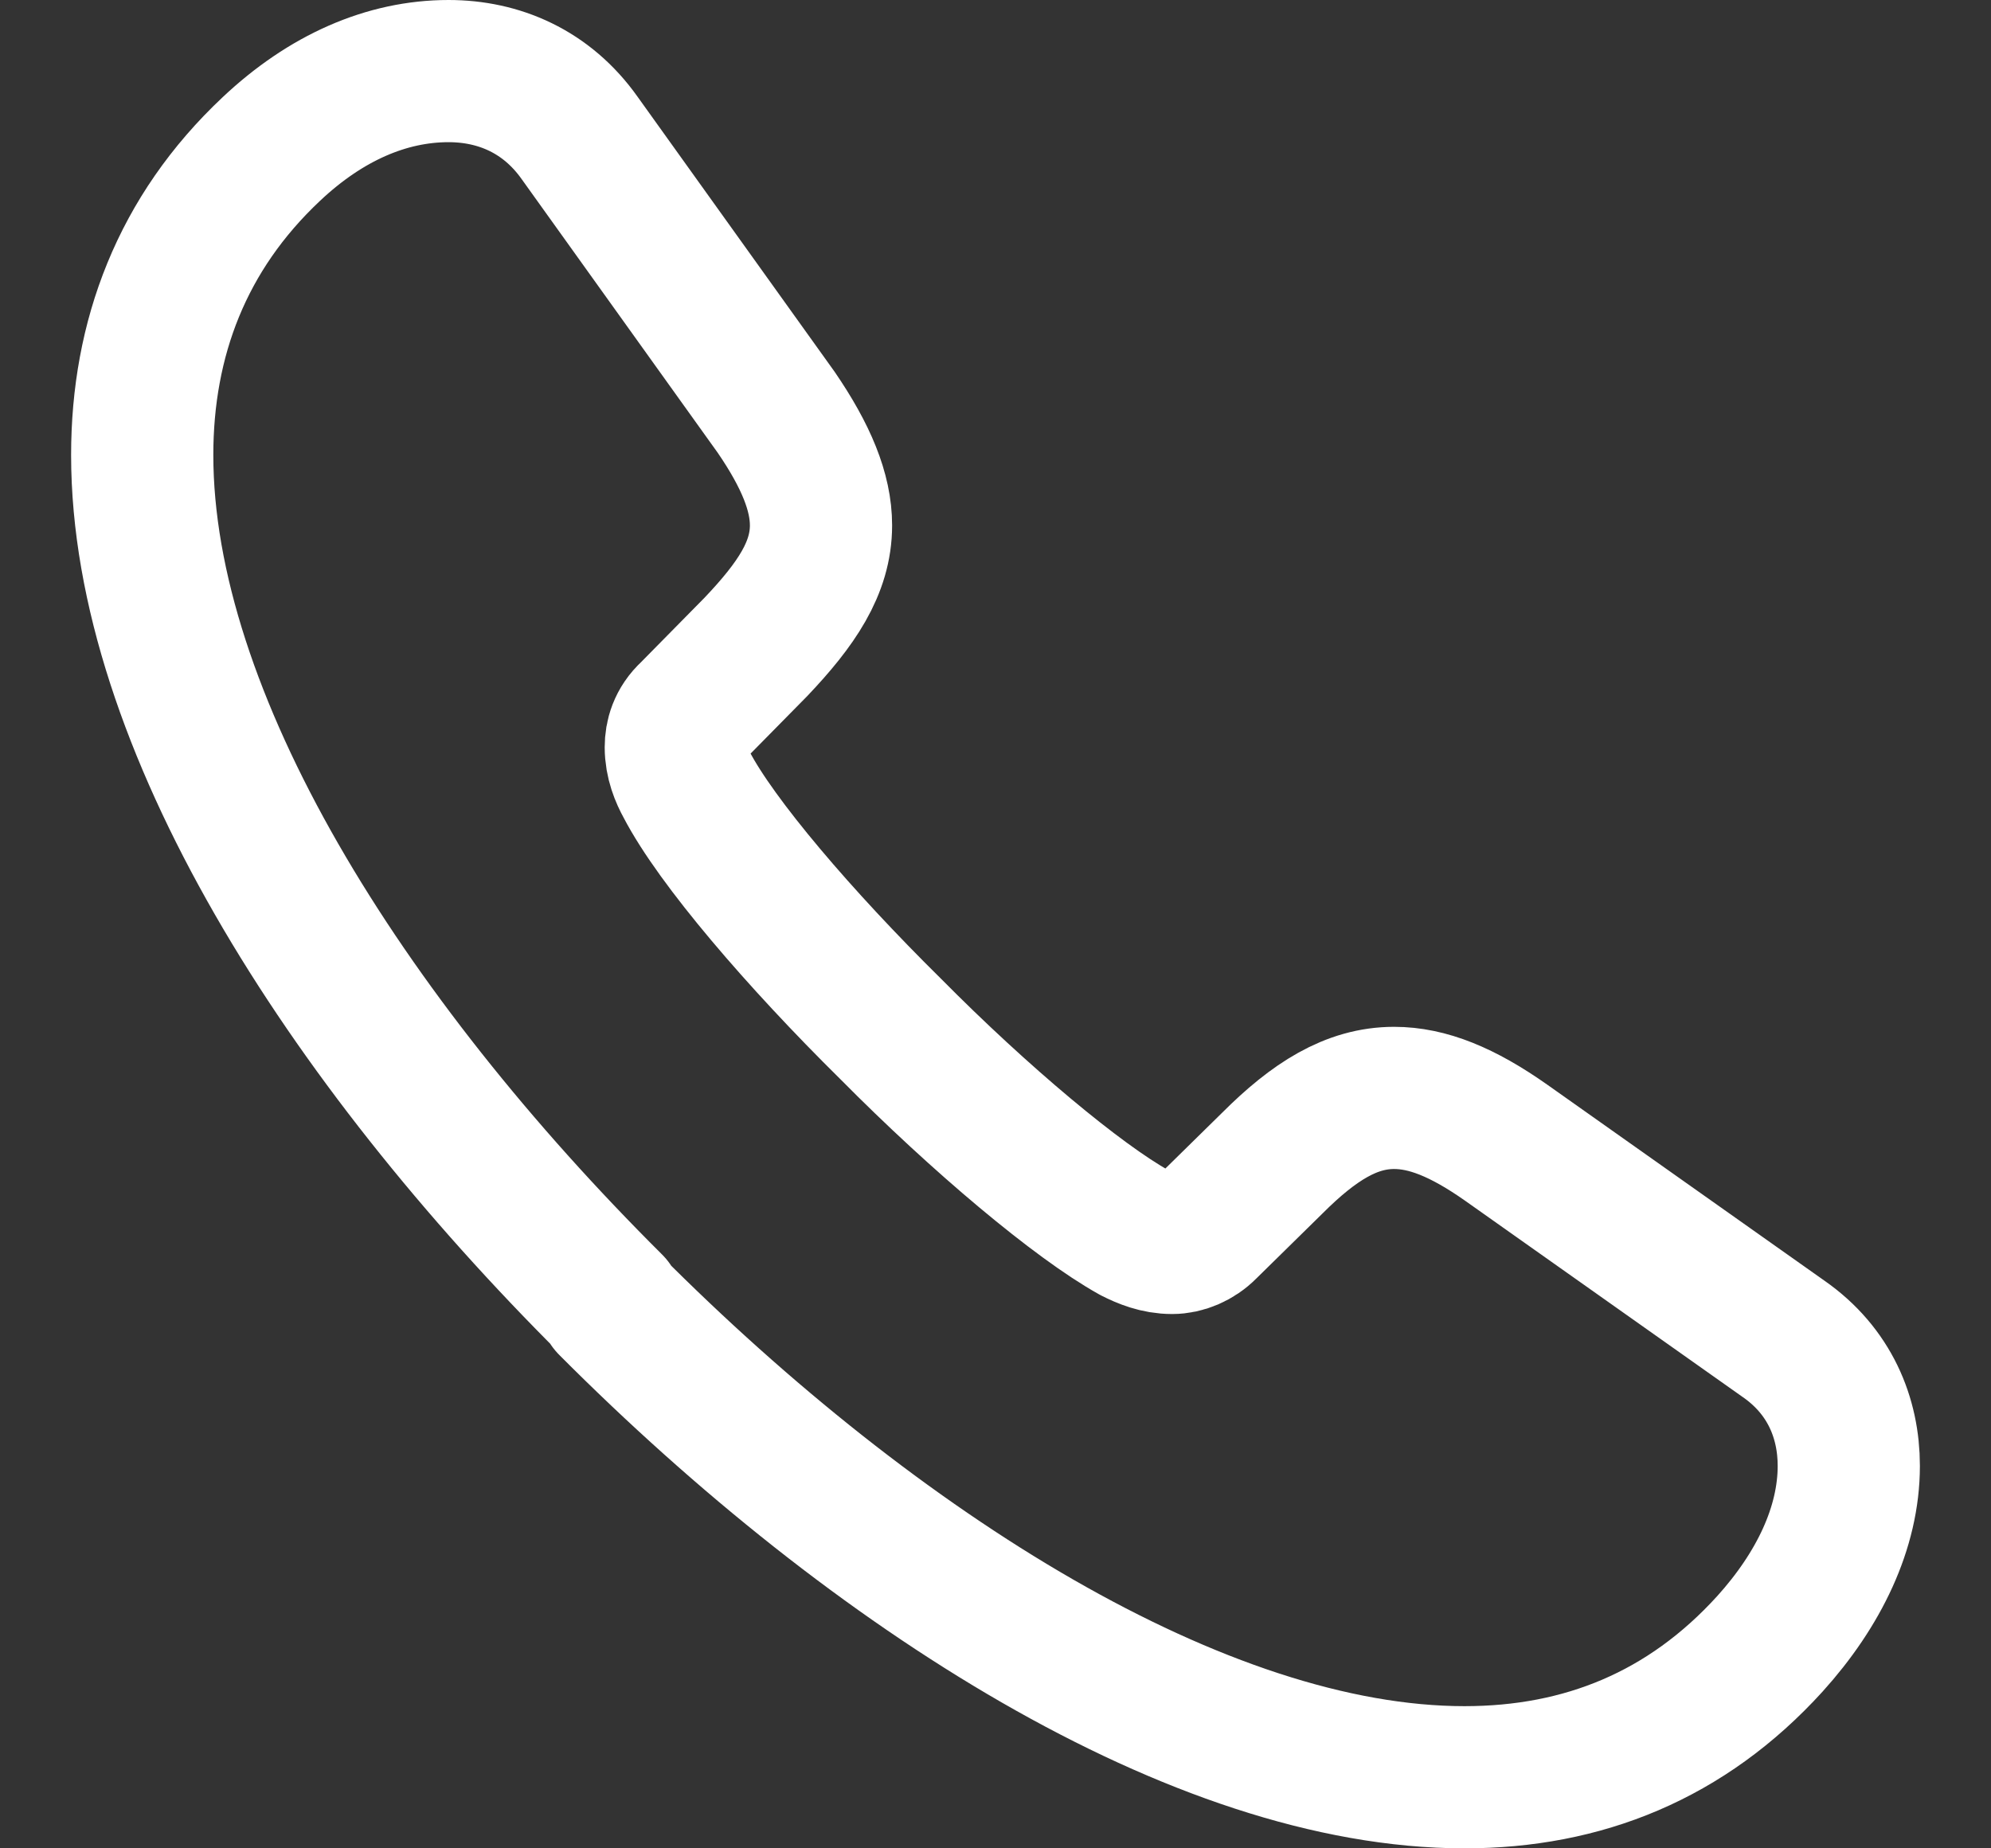 <svg xmlns="http://www.w3.org/2000/svg" fill="none" viewBox="0 0 14 13" height="13" width="14">
<rect x="0" y="0" width="14" height="13" fill="#333333" stroke="none"/>
<path stroke-linejoin="round" stroke-miterlimit="10" stroke="white" d="M4.287 9.177C6.156 11.053 8.437 12.5 10.298 12.5C11.131 12.5 11.859 12.207 12.445 11.562C12.79 11.18 13 10.745 13 10.31C13 9.972 12.865 9.642 12.542 9.417L10.591 8.037C10.283 7.82 10.036 7.722 9.803 7.722C9.503 7.722 9.24 7.887 8.947 8.18L8.482 8.637C8.415 8.705 8.325 8.742 8.242 8.742C8.137 8.742 8.047 8.705 7.972 8.667C7.582 8.45 6.891 7.872 6.261 7.235C5.623 6.605 5.038 5.922 4.827 5.517C4.79 5.45 4.752 5.36 4.752 5.255C4.752 5.18 4.775 5.09 4.857 5.015L5.315 4.55C5.6 4.25 5.773 3.995 5.773 3.695C5.773 3.462 5.668 3.207 5.458 2.9L4.077 0.972C3.844 0.642 3.507 0.5 3.154 0.5C2.719 0.5 2.291 0.687 1.908 1.048C1.278 1.64 1 2.382 1 3.2C1 5.06 2.418 7.302 4.302 9.177H4.287Z"></path>
</svg>
